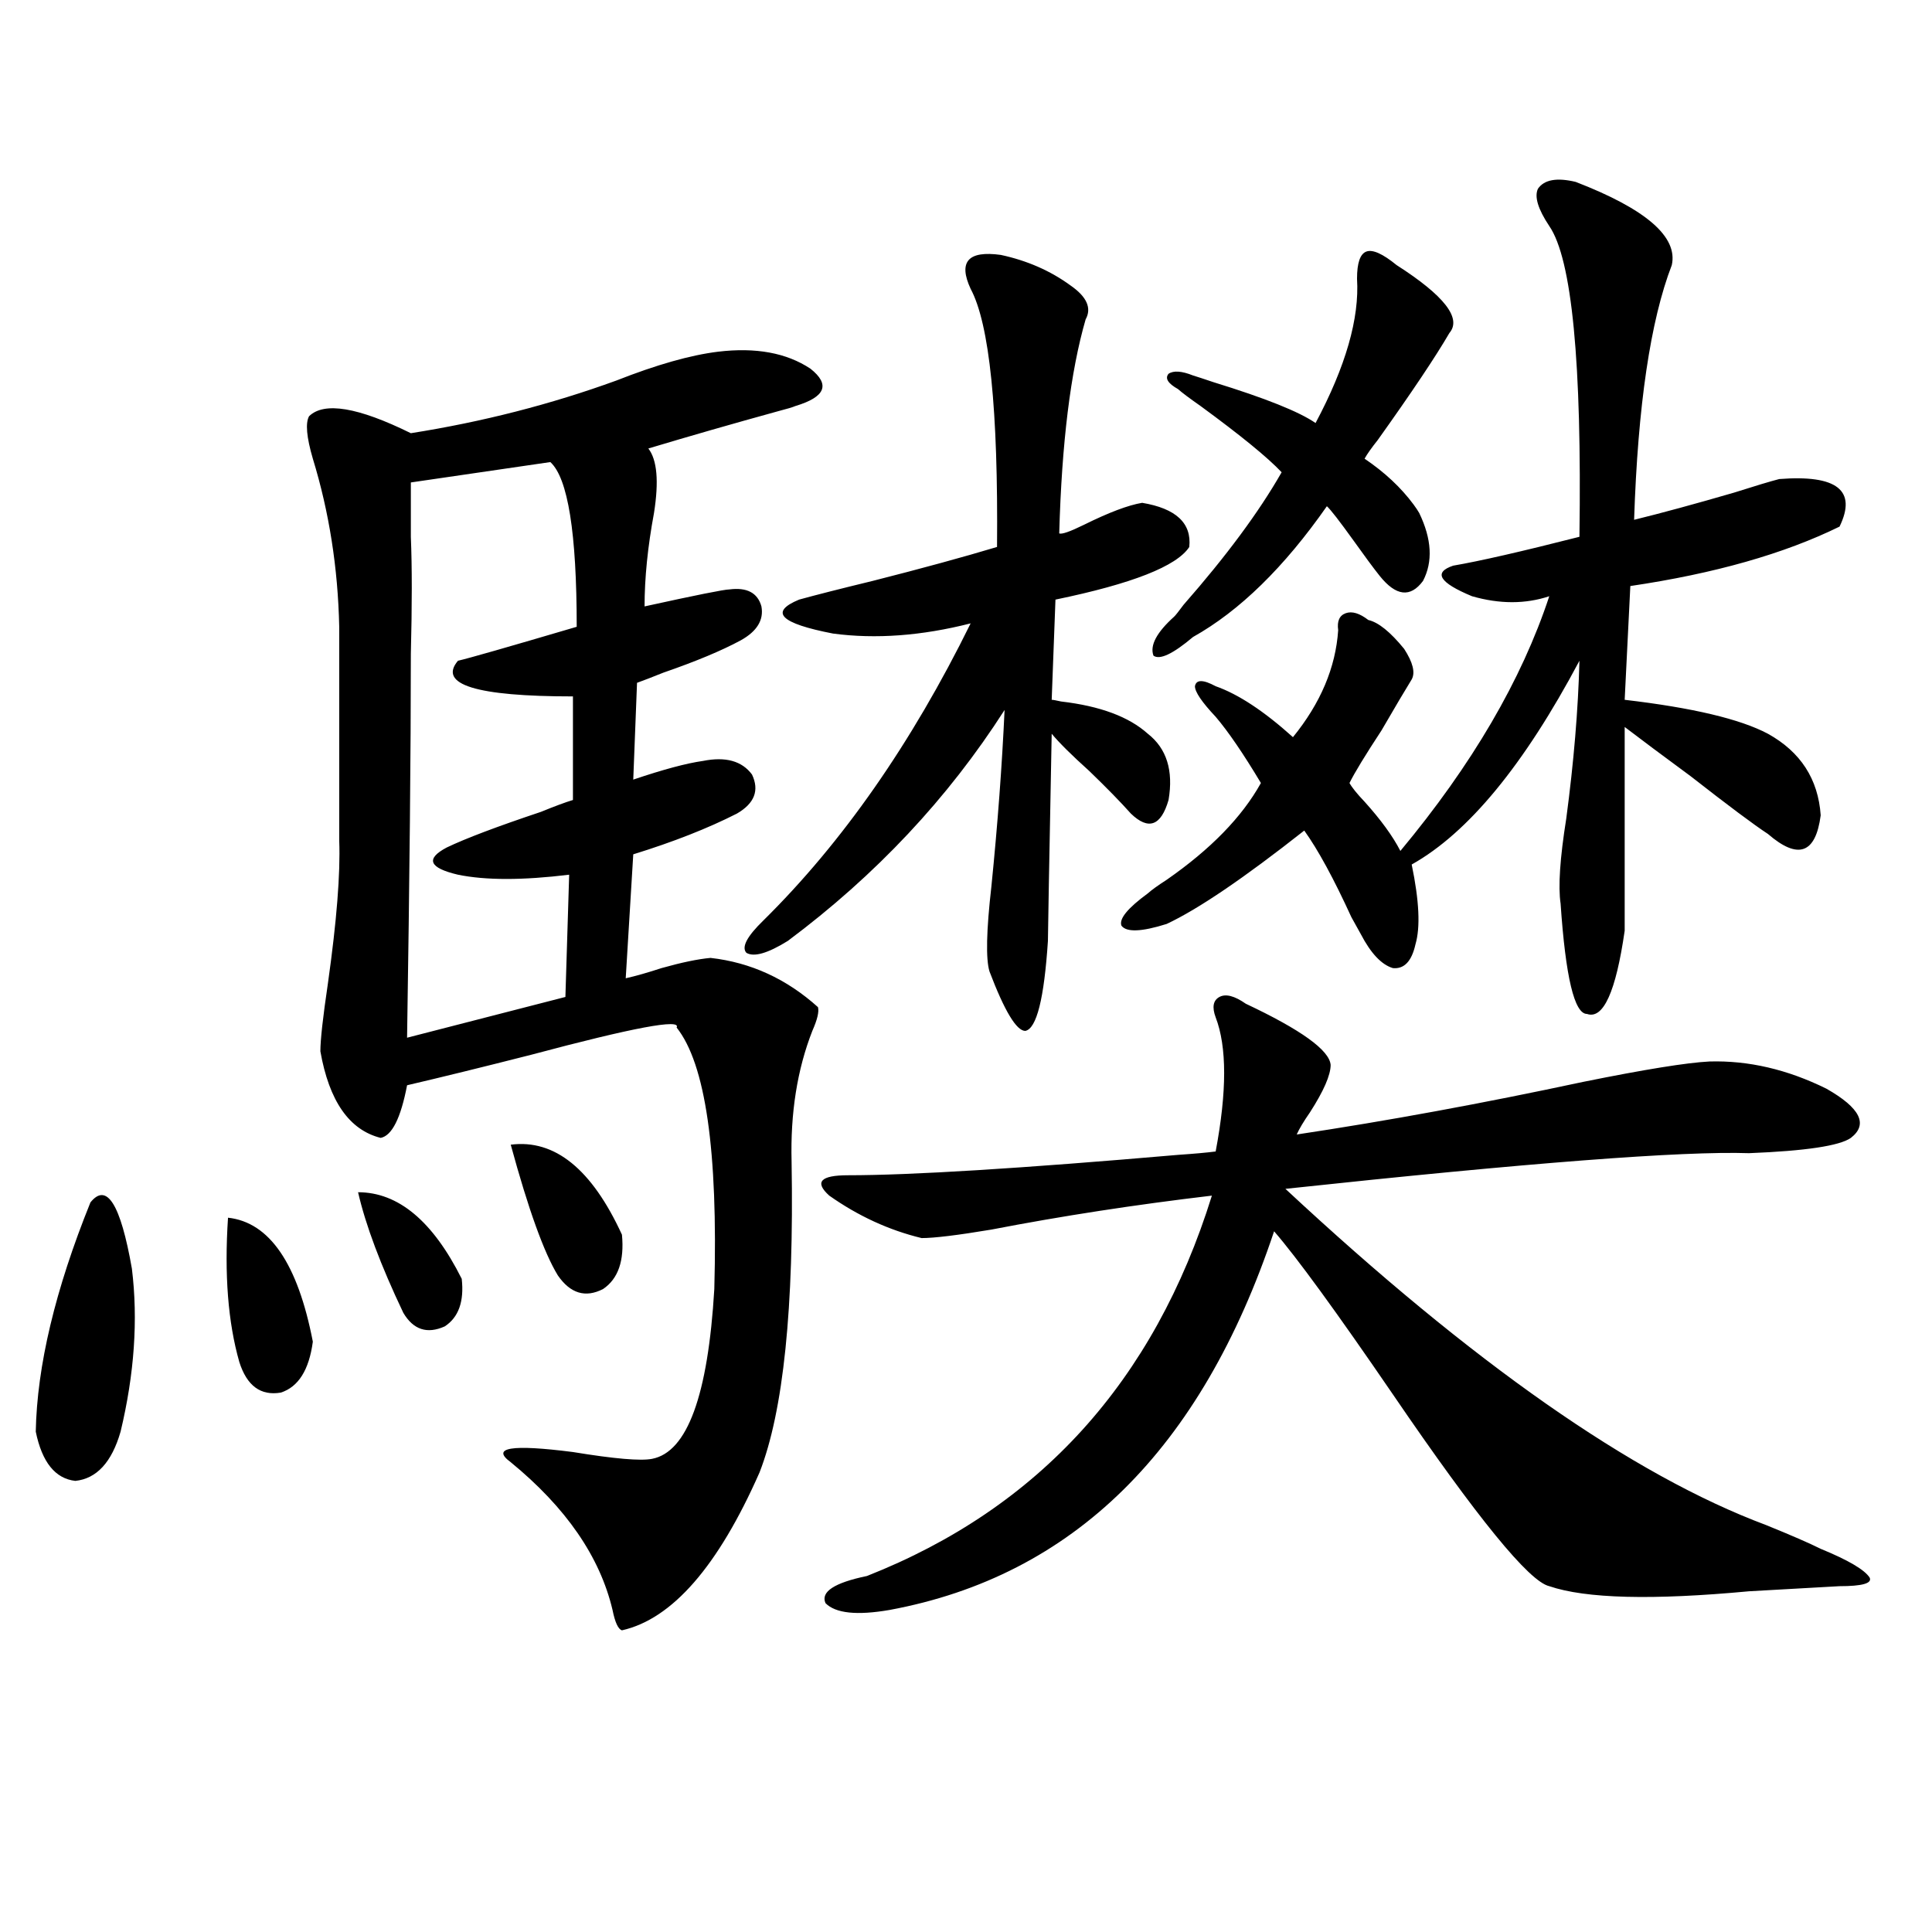 <?xml version="1.0" encoding="utf-8"?>
<!-- Generator: Adobe Illustrator 16.0.0, SVG Export Plug-In . SVG Version: 6.00 Build 0)  -->
<!DOCTYPE svg PUBLIC "-//W3C//DTD SVG 1.1//EN" "http://www.w3.org/Graphics/SVG/1.1/DTD/svg11.dtd">
<svg version="1.1" id="图层_1" xmlns="http://www.w3.org/2000/svg" xmlns:xlink="http://www.w3.org/1999/xlink" x="0px" y="0px"
	 width="1000px" height="1000px" viewBox="0 0 1000 1000" enable-background="new 0 0 1000 1000" xml:space="preserve">
<path d="M46.804,622.371c8.445-10.547,15.609,0.879,21.463,34.277c3.247,26.367,1.295,54.492-5.854,84.375
	c-4.558,15.82-12.363,24.321-23.414,25.488c-10.412-1.167-17.241-9.668-20.487-25.488C19.152,707.048,28.588,667.497,46.804,622.371
	z M118.022,630.281c21.463,2.349,36.097,23.73,43.901,64.16c-1.951,14.653-7.485,23.442-16.585,26.367
	c-10.412,1.758-17.561-3.516-21.463-15.82C118.022,684.485,116.071,659.587,118.022,630.281z M371.674,182.039
	c19.512-2.335,35.441,0.591,47.804,8.789c10.396,8.212,7.805,14.653-7.805,19.336c-1.311,0.591-4.237,1.47-8.78,2.637
	c-23.414,6.454-45.853,12.896-67.315,19.336c4.543,5.864,5.519,17.001,2.927,33.398c-3.262,17.578-4.878,33.7-4.878,48.34
	c26.661-5.851,41.295-8.789,43.901-8.789c9.101-1.167,14.634,1.758,16.585,8.789c1.296,7.031-2.286,12.896-10.731,17.578
	c-9.756,5.273-23.094,10.849-39.999,16.699c-5.854,2.349-10.411,4.106-13.658,5.273l-1.951,50.098
	c15.609-5.273,27.637-8.487,36.097-9.668c11.707-2.335,20.152,0,25.365,7.031c3.902,8.212,1.296,14.941-7.805,20.215
	c-14.969,7.622-32.85,14.653-53.657,21.094l-3.902,64.16c5.198-1.167,11.372-2.925,18.536-5.273
	c10.396-2.925,18.856-4.683,25.365-5.273c20.808,2.349,39.344,10.849,55.608,25.488c0.641,2.349-0.335,6.454-2.927,12.305
	c-7.805,19.927-11.387,42.489-10.731,67.676c1.296,75.586-4.237,129.199-16.585,160.84c-21.463,48.642-45.212,75.874-71.218,81.738
	c-1.951-0.591-3.582-4.106-4.878-10.547c-6.509-27.534-24.069-53.022-52.682-76.465c-10.411-7.608,0.32-9.366,32.194-5.273
	c21.463,3.516,35.121,4.696,40.975,3.516c18.201-3.516,28.933-32.808,32.194-87.891c1.951-71.479-4.558-116.593-19.512-135.352
	c2.592-4.683-22.438,0-75.12,14.063c-25.365,6.454-46.828,11.728-64.388,15.82c-3.262,17.001-7.805,26.079-13.658,27.246
	c-16.265-4.093-26.676-19.034-31.219-44.824c0-5.851,1.295-17.578,3.902-35.156c4.542-32.218,6.494-56.827,5.854-73.828V324.422
	c-0.656-30.46-5.213-59.464-13.658-87.012c-3.262-11.124-3.902-18.457-1.951-21.973c7.805-7.608,25.365-4.683,52.682,8.789
	c37.072-5.851,72.513-14.941,106.338-27.246C339.8,188.782,357.36,183.797,371.674,182.039z M185.337,617.098
	c20.807,0,38.688,14.941,53.657,44.824c1.296,11.728-1.631,19.927-8.78,24.609c-9.116,4.106-16.265,1.758-21.463-7.031
	C197.044,654.891,189.24,634.099,185.337,617.098z M284.847,239.168l-72.193,10.547c0,2.938,0,12.305,0,28.125
	c0.64,15.243,0.64,35.458,0,60.645c0,49.81-0.656,116.016-1.951,198.633l81.949-21.094l1.951-63.281
	c-24.069,2.938-43.261,2.938-57.56,0c-14.969-3.516-16.92-8.198-5.853-14.063c9.755-4.683,26.005-10.835,48.779-18.457
	c7.149-2.925,12.683-4.972,16.585-6.152v-53.613c-50.09,0-69.922-6.152-59.511-18.457c5.198-1.167,25.686-7.031,61.462-17.578
	C298.505,275.794,293.947,247.38,284.847,239.168z M264.359,592.488c22.759-2.925,41.95,12.606,57.56,46.582
	c1.296,13.485-1.951,22.852-9.756,28.125c-9.115,4.696-16.92,2.349-23.414-7.031C281.585,648.45,273.46,625.887,264.359,592.488z
	 M518.012,131.941c13.658,2.938,25.686,8.212,36.097,15.82c8.445,5.864,11.052,11.728,7.805,17.578
	c-7.805,26.958-12.362,63.872-13.658,110.742c1.296,0.591,5.519-0.879,12.683-4.395c13.003-6.44,23.079-10.245,30.243-11.426
	c17.561,2.938,25.686,10.547,24.39,22.852c-6.509,9.97-29.603,19.048-69.267,27.246l-1.951,51.855c0.641,0,2.271,0.302,4.878,0.879
	c20.152,2.349,35.121,7.91,44.877,16.699c9.756,7.622,13.323,19.048,10.731,34.277c-3.902,13.485-10.411,15.82-19.512,7.031
	c-5.213-5.851-12.362-13.184-21.463-21.973c-9.115-8.198-15.609-14.64-19.512-19.336c-1.311,67.978-1.951,103.711-1.951,107.227
	c-1.951,29.883-5.854,45.415-11.707,46.582c-4.558,0-10.731-10.245-18.536-30.762c-1.951-6.44-1.631-21.094,0.976-43.945
	c3.247-32.218,5.519-62.69,6.829-91.406c-29.268,45.703-66.675,85.556-112.192,119.531c-10.411,6.454-17.561,8.501-21.463,6.152
	c-2.606-2.925,0.32-8.487,8.78-16.699c40.975-40.43,76.736-91.694,107.314-153.809c-25.365,6.454-49.114,8.212-71.218,5.273
	c-27.316-5.273-33.17-11.124-17.561-17.578c8.445-2.335,21.128-5.562,38.048-9.668c25.365-6.44,46.828-12.305,64.389-17.578
	c0.641-70.89-3.902-115.425-13.658-133.594c-3.262-7.031-3.582-12.003-0.976-14.941
	C504.019,131.653,509.552,130.774,518.012,131.941z M644.838,519.539c28.612,13.485,43.246,24.032,43.901,31.641
	c0,5.273-3.582,13.485-10.731,24.609c-3.262,4.696-5.533,8.501-6.829,11.426c46.828-7.031,96.248-16.108,148.289-27.246
	c31.859-6.44,53.657-9.956,65.364-10.547c20.152-0.577,40.319,4.106,60.486,14.063c17.561,9.97,21.783,18.457,12.683,25.488
	c-5.854,4.106-23.414,6.743-52.682,7.91c-34.48-1.167-114.479,4.985-239.994,18.457c96.903,90.239,179.828,148.247,248.774,174.023
	c13.003,5.273,22.438,9.38,28.292,12.305c14.299,5.864,22.759,10.849,25.365,14.941c1.296,2.938-3.902,4.395-15.609,4.395
	c-10.411,0.577-26.021,1.456-46.828,2.637c-50.09,4.683-84.556,3.804-103.412-2.637c-10.411-2.335-37.407-35.444-80.974-99.316
	c-29.268-42.765-49.755-70.89-61.462-84.375c-37.728,113.091-104.067,178.418-199.02,195.996c-16.92,2.925-27.972,1.758-33.17-3.516
	c-2.606-5.864,4.543-10.547,21.463-14.063c89.099-35.156,148.609-100.772,178.532-196.875
	c-39.679,4.696-77.727,10.547-114.144,17.578c-17.561,2.938-29.603,4.395-36.097,4.395c-16.92-4.093-32.85-11.426-47.804-21.973
	c-7.805-7.031-4.558-10.547,9.756-10.547c32.515,0,89.419-3.516,170.728-10.547c8.445-0.577,14.954-1.167,19.512-1.758
	c5.854-31.05,5.854-54.19,0-69.434c-1.951-5.273-1.311-8.789,1.951-10.547C634.427,514.266,638.984,515.446,644.838,519.539z
	 M815.565,94.148c36.417,14.063,53.002,28.427,49.755,43.066c-11.066,28.716-17.561,72.661-19.512,131.836
	c14.299-3.516,31.539-8.198,51.706-14.063c11.052-3.516,18.856-5.851,23.414-7.031c29.908-2.335,40.319,5.864,31.219,24.609
	c-28.627,14.063-64.724,24.321-108.29,30.762l-2.927,58.887c35.121,4.106,59.831,9.97,74.145,17.578
	c16.905,9.38,26.006,23.442,27.316,42.188c-2.606,19.927-11.707,23.153-27.316,9.668c-7.164-4.683-20.487-14.64-39.999-29.883
	c-14.313-10.547-25.7-19.034-34.146-25.488v105.469c-4.558,31.641-11.066,46.005-19.512,43.066
	c-6.509,0-11.066-19.034-13.658-57.129c-1.311-8.789-0.335-23.429,2.927-43.945c3.902-29.292,6.174-56.538,6.829-81.738
	c-28.627,53.915-57.56,89.071-86.827,105.469c3.902,18.759,4.543,32.52,1.951,41.309c-1.951,8.789-5.854,12.896-11.707,12.305
	c-5.854-1.758-11.387-7.608-16.585-17.578c-0.655-1.167-2.286-4.093-4.878-8.789c-9.115-19.913-17.24-34.854-24.39-44.824
	c-31.219,24.609-54.968,40.731-71.218,48.34c-13.018,4.106-20.822,4.395-23.414,0.879c-1.311-3.516,3.247-9.077,13.658-16.699
	c1.951-1.758,5.198-4.093,9.756-7.031c22.759-15.82,39.023-32.52,48.779-50.098c-9.115-15.229-16.92-26.655-23.414-34.277
	c-7.164-7.608-10.731-12.882-10.731-15.82c0.641-3.516,4.223-3.516,10.731,0c11.707,4.106,25.03,12.896,39.999,26.367
	c14.299-17.578,22.104-36.035,23.414-55.371c-0.655-4.683,0.641-7.608,3.902-8.789c3.247-1.167,7.149,0,11.707,3.516
	c5.198,1.181,11.372,6.152,18.536,14.941c4.543,7.031,5.854,12.305,3.902,15.82c-3.262,5.273-8.46,14.063-15.609,26.367
	c-8.46,12.896-13.993,21.973-16.585,27.246c1.296,2.349,3.902,5.575,7.805,9.668c8.445,9.38,14.634,17.88,18.536,25.488
	c37.072-44.522,62.758-88.468,77.071-131.836c-12.362,4.106-25.7,4.106-39.999,0c-16.92-7.031-20.167-12.305-9.756-15.82
	c13.658-2.335,35.441-7.319,65.364-14.941c1.296-90.226-3.902-143.839-15.609-160.84c-5.854-8.789-7.805-15.229-5.854-19.336
	C799.301,92.981,805.81,91.813,815.565,94.148z M722.885,137.215c24.71,15.82,33.811,27.548,27.316,35.156
	c-7.164,12.305-19.512,30.762-37.072,55.371c-3.262,4.106-5.533,7.333-6.829,9.668c10.396,7.031,18.856,14.941,25.365,23.73
	c1.296,1.758,2.271,3.228,2.927,4.395c6.494,13.485,7.149,25.2,1.951,35.156c-6.509,8.789-13.993,7.91-22.438-2.637
	c-3.262-4.093-7.805-10.245-13.658-18.457c-7.164-9.956-11.707-15.82-13.658-17.578c-22.118,31.641-45.212,54.204-69.267,67.676
	c-10.411,8.789-17.24,12.017-20.487,9.668c-1.951-5.273,1.616-12.003,10.731-20.215c0.641-0.577,2.271-2.637,4.878-6.152
	c22.104-25.187,39.023-48.038,50.73-68.555c-7.164-7.608-21.143-19.034-41.95-34.277c-5.854-4.093-9.756-7.031-11.707-8.789
	c-5.213-2.925-6.829-5.562-4.878-7.91c2.592-1.758,6.829-1.456,12.683,0.879c1.951,0.591,5.519,1.758,10.731,3.516
	c26.661,8.212,44.222,15.243,52.682,21.094c15.609-29.292,22.759-54.19,21.463-74.707c0-8.198,1.616-12.882,4.878-14.063
	C710.522,129.017,715.721,131.364,722.885,137.215z"/>
</svg>
